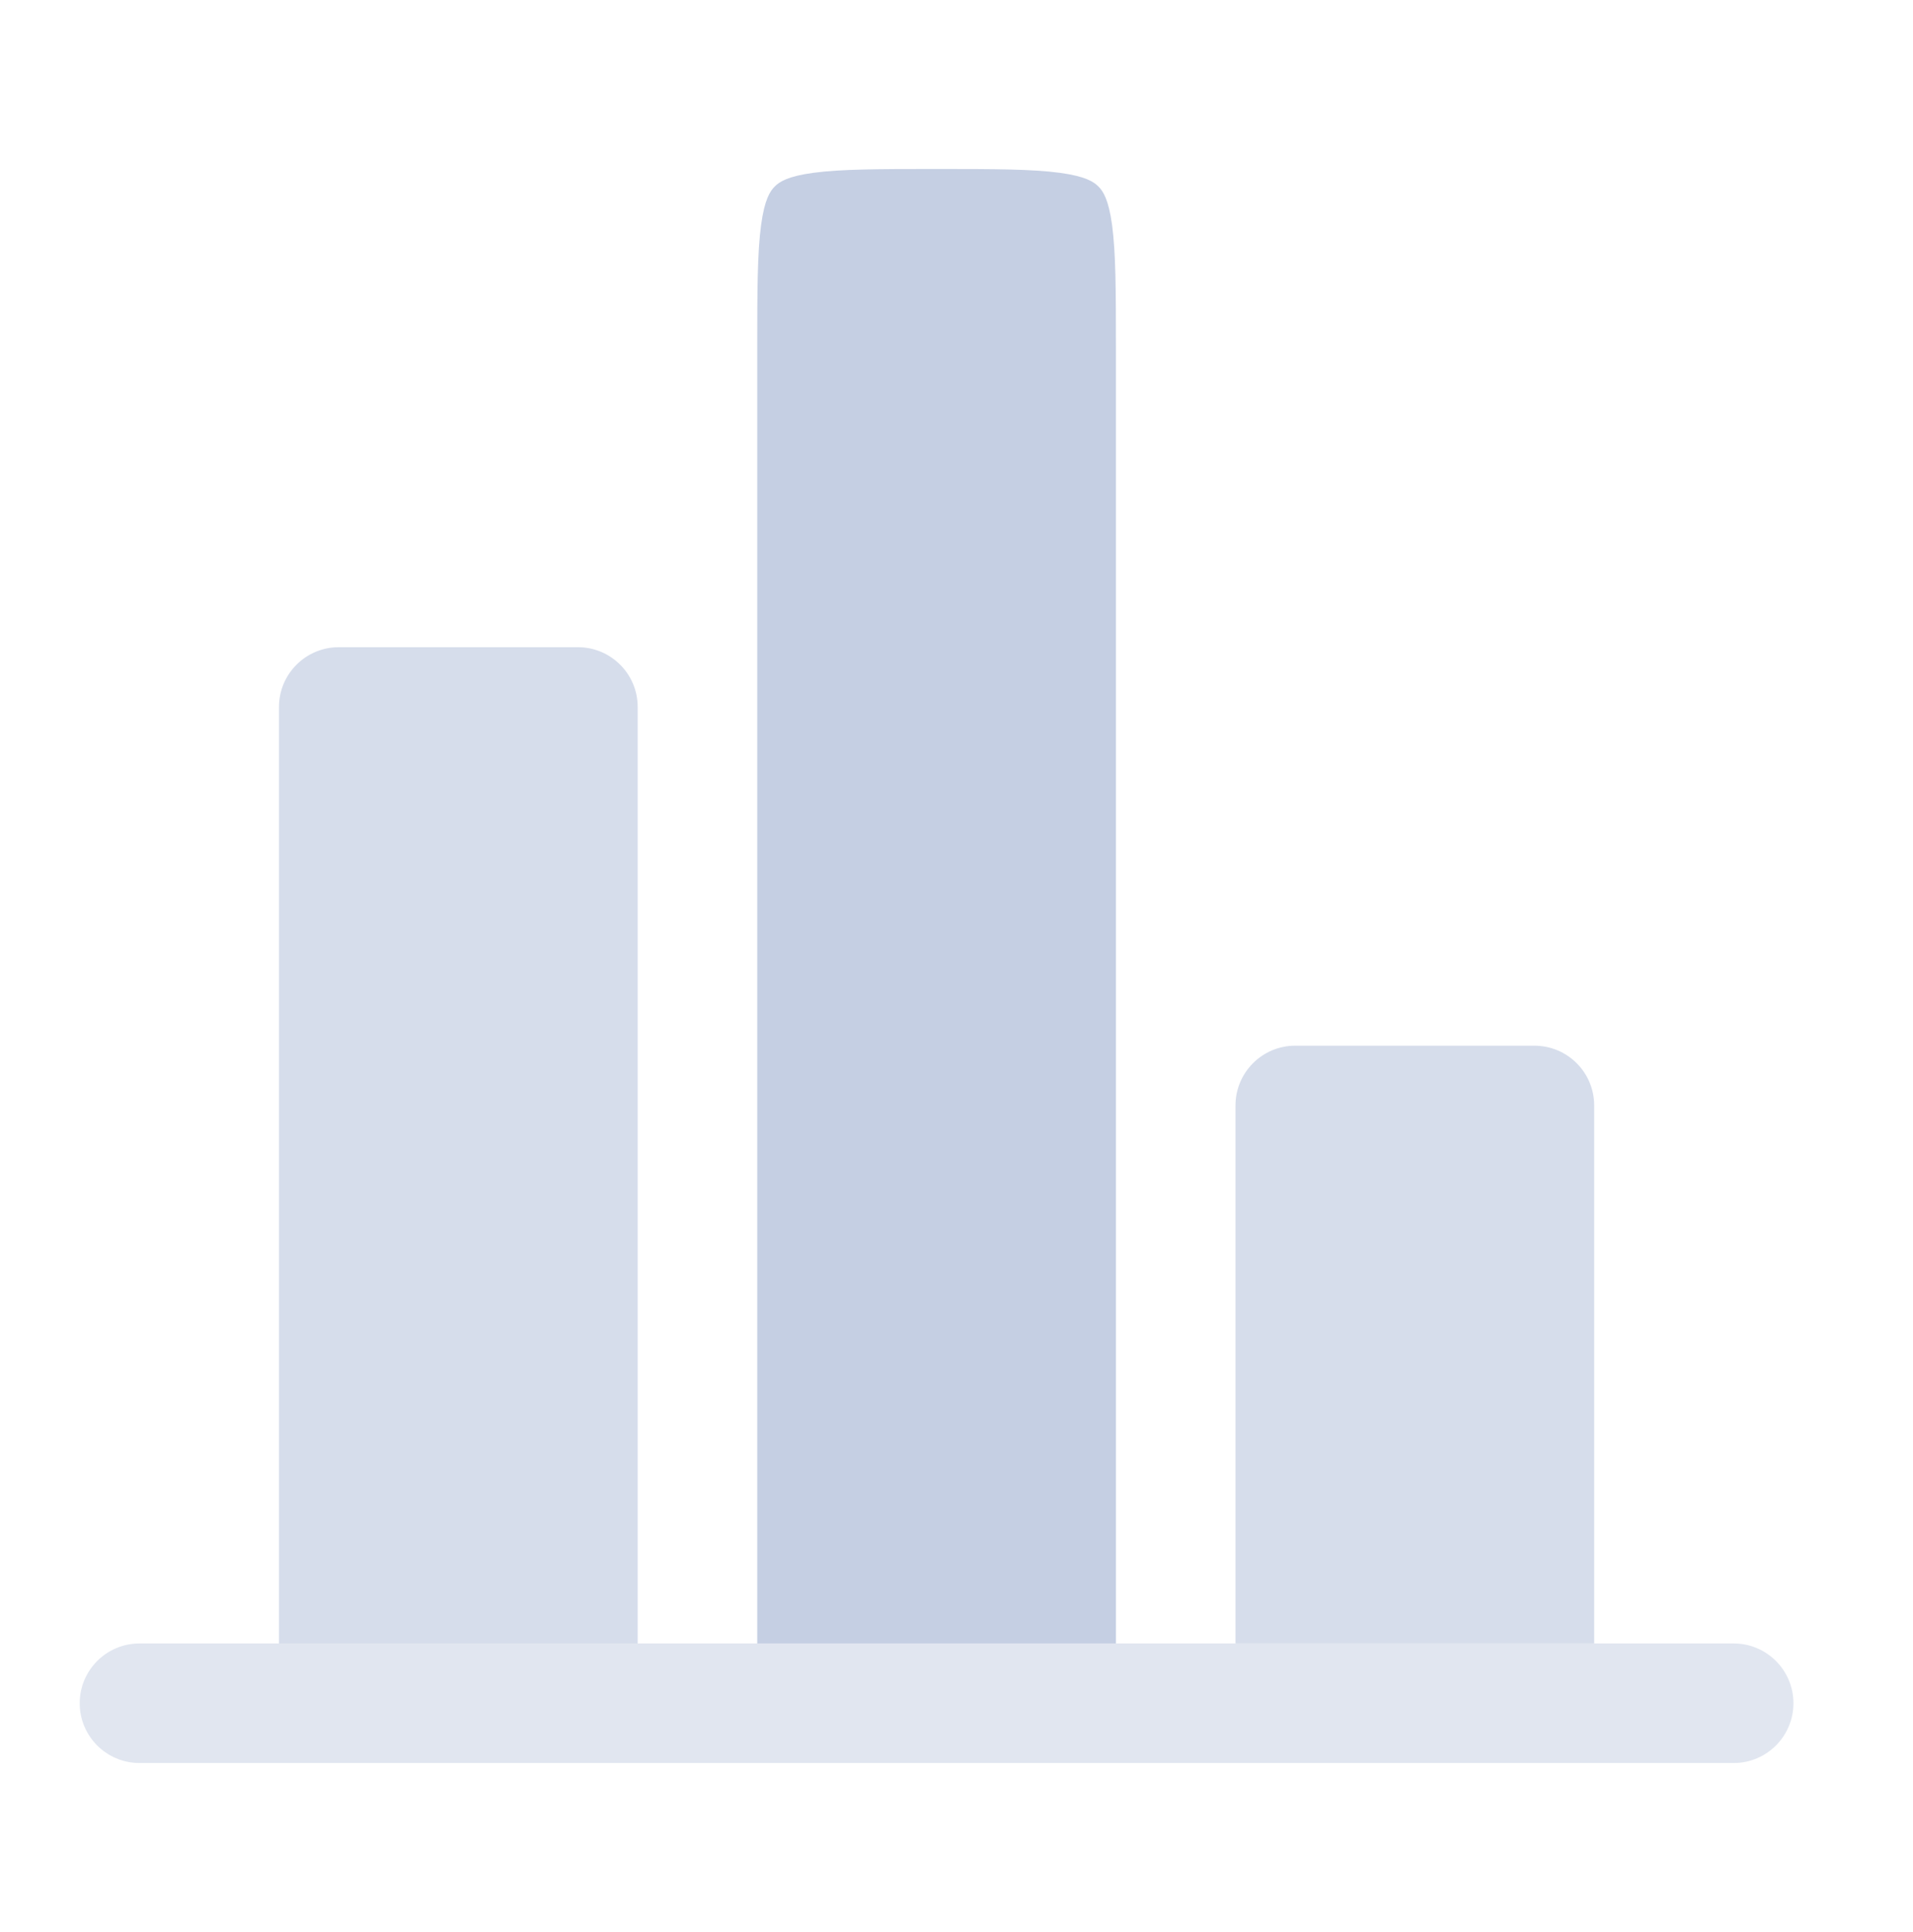 <svg width="100" height="101" viewBox="0 0 100 101" fill="none" xmlns="http://www.w3.org/2000/svg">
<path fill-rule="evenodd" clip-rule="evenodd" d="M58.334 85.917V18.209C58.334 15.174 58.327 13.212 58.133 11.767C57.95 10.412 57.656 9.987 57.418 9.749C57.18 9.511 56.755 9.217 55.4 9.034C53.955 8.84 51.993 8.834 48.959 8.834C45.924 8.834 43.962 8.84 42.517 9.034C41.161 9.217 40.737 9.511 40.499 9.749C40.261 9.987 39.967 10.412 39.785 11.767C39.59 13.212 39.584 15.174 39.584 18.209V85.917H58.334Z" fill="#C5CFE3"/>
<path opacity="0.7" d="M33.334 36.959C33.334 35.233 31.934 33.834 30.209 33.834H17.709C15.983 33.834 14.584 35.233 14.584 36.959V85.917H33.334V36.959Z" fill="#C5CFE3"/>
<path opacity="0.7" d="M83.334 57.791C83.334 56.066 81.934 54.666 80.209 54.666H67.709C65.983 54.666 64.584 56.066 64.584 57.791V85.916H83.334V57.791Z" fill="#C5CFE3"/>
<path opacity="0.5" d="M7.292 85.916C5.566 85.916 4.167 87.316 4.167 89.041C4.167 90.767 5.566 92.166 7.292 92.166H90.625C92.351 92.166 93.75 90.767 93.75 89.041C93.75 87.316 92.351 85.916 90.625 85.916H89.583H83.333H64.583H58.333H39.583H33.333H14.583H8.333H7.292Z" fill="#C5CFE3"/>
</svg>
